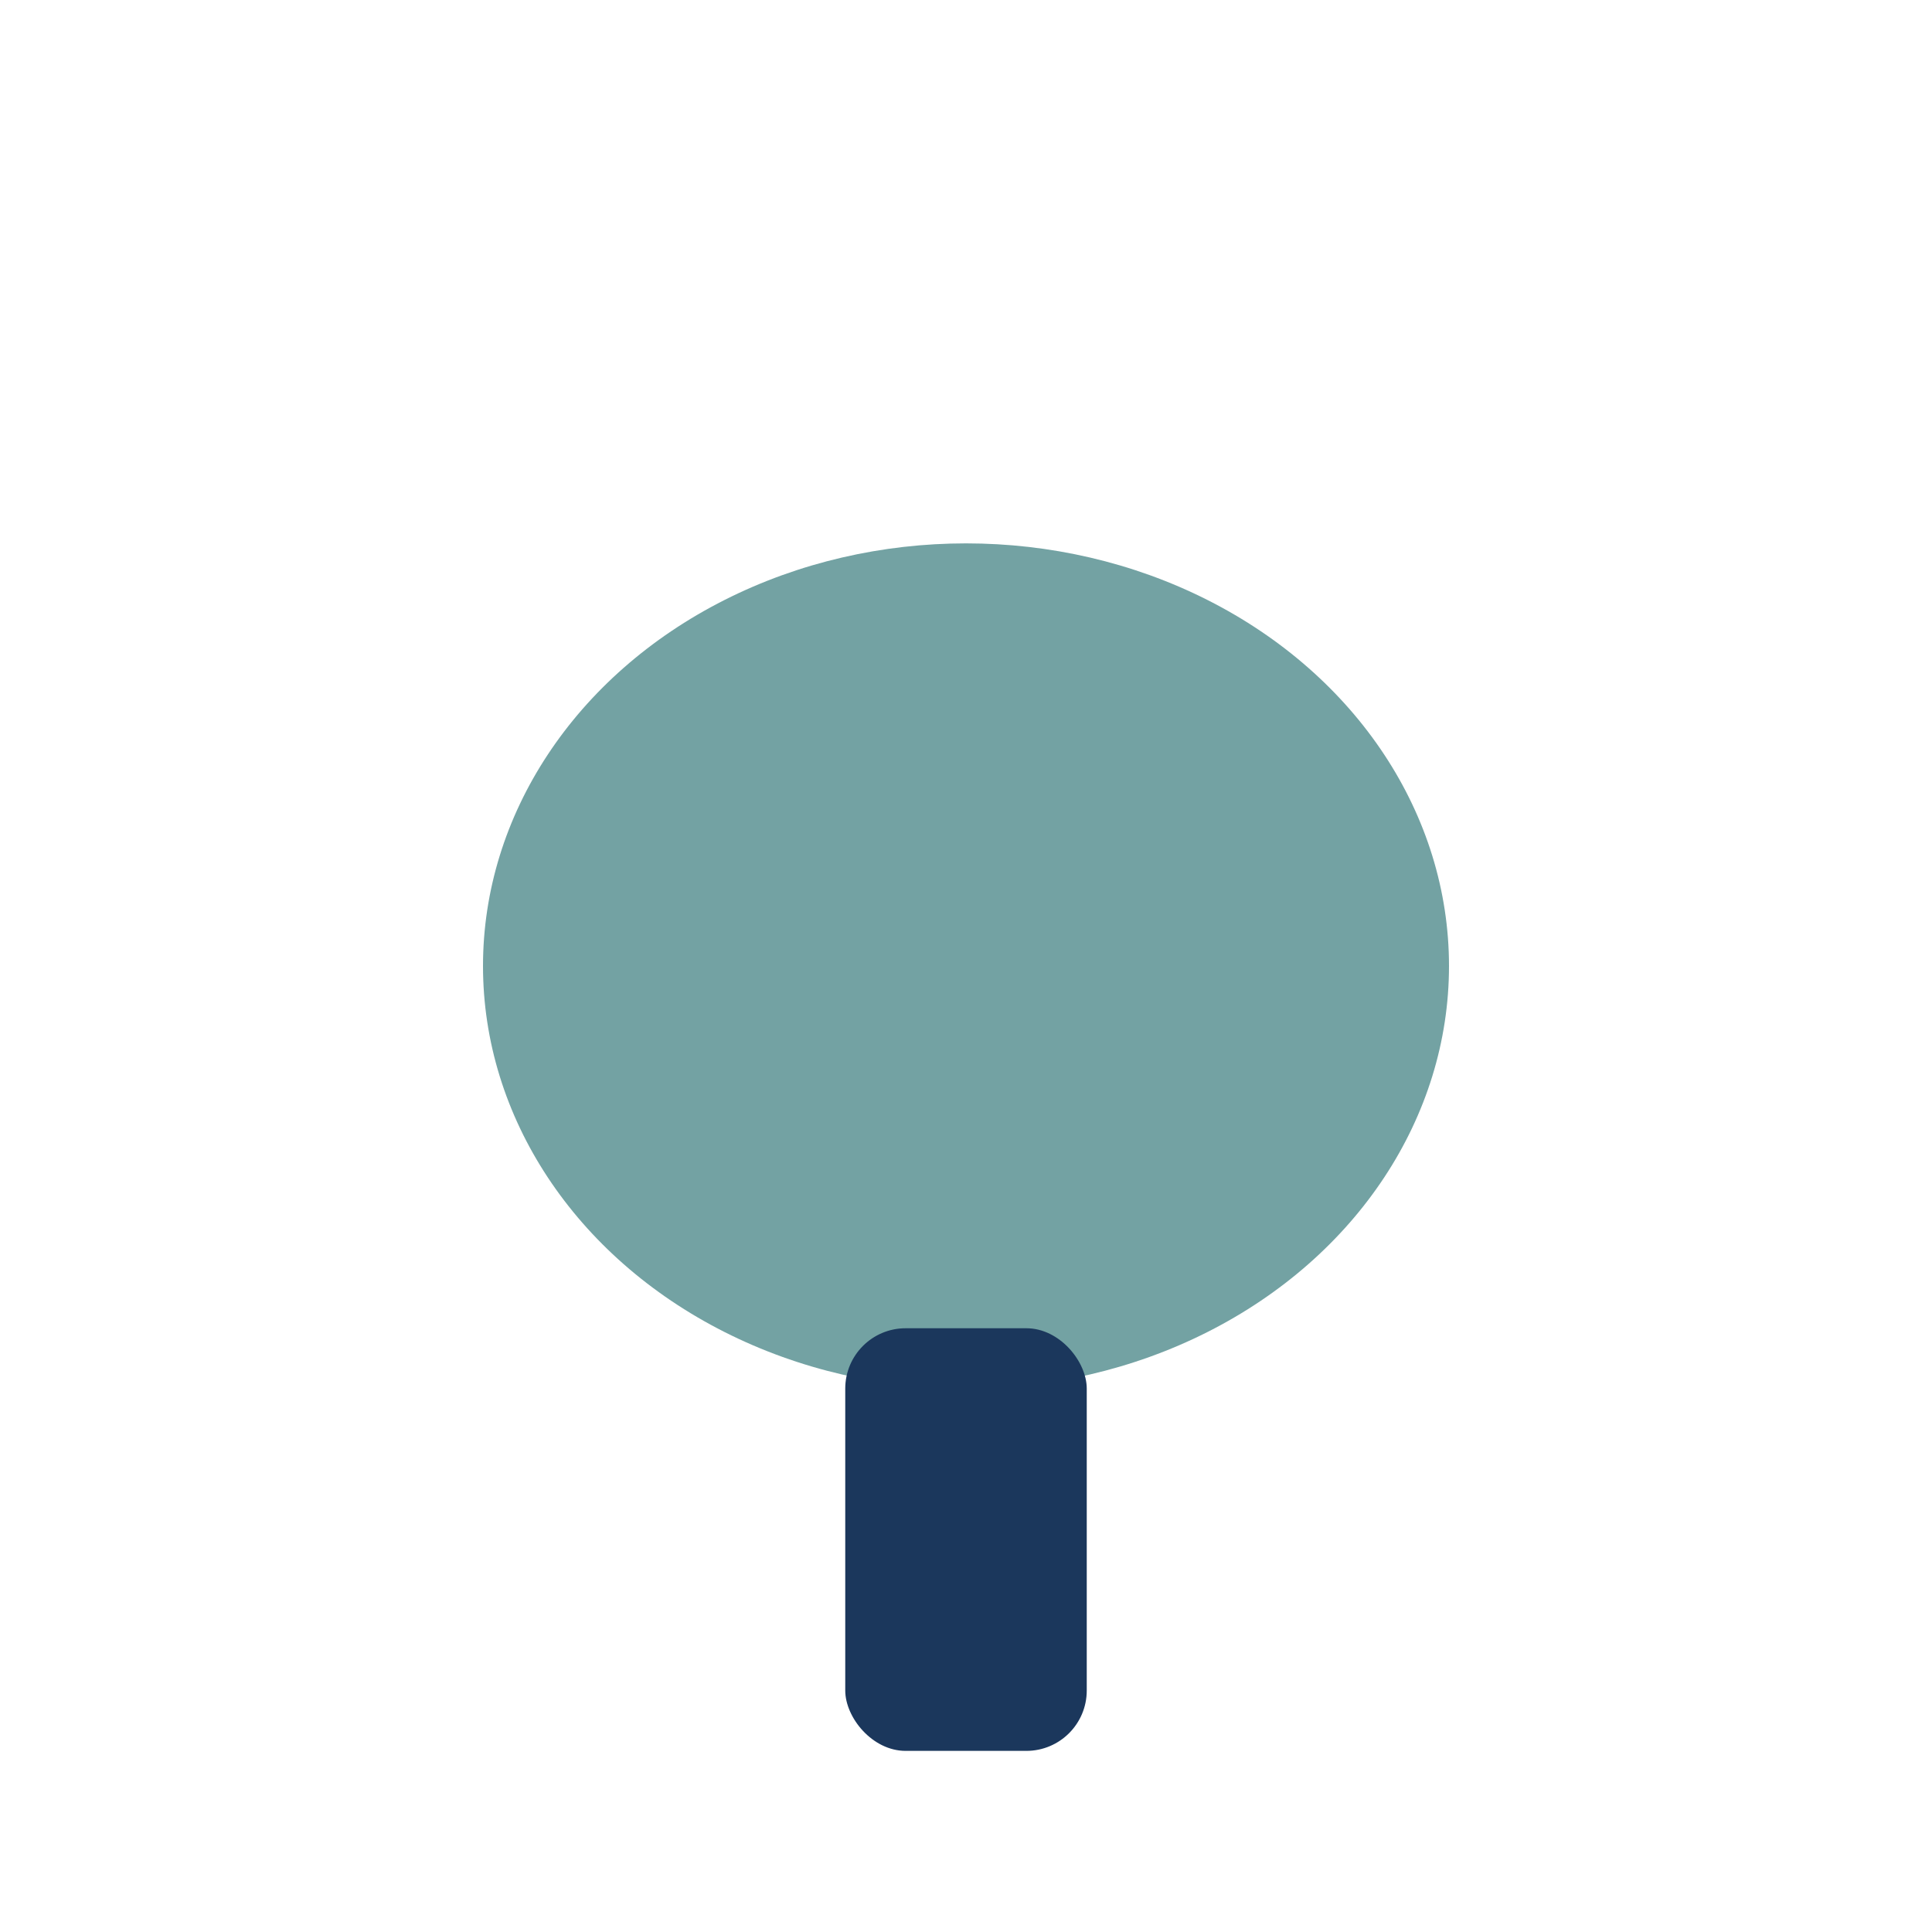 <?xml version="1.0" encoding="UTF-8"?>
<svg xmlns="http://www.w3.org/2000/svg" width="32" height="32" viewBox="0 0 32 32"><ellipse cx="16" cy="16" rx="8" ry="7" fill="#73A2A3"/><rect x="14" y="22" width="4" height="7" rx="1" fill="#1B375C"/></svg>